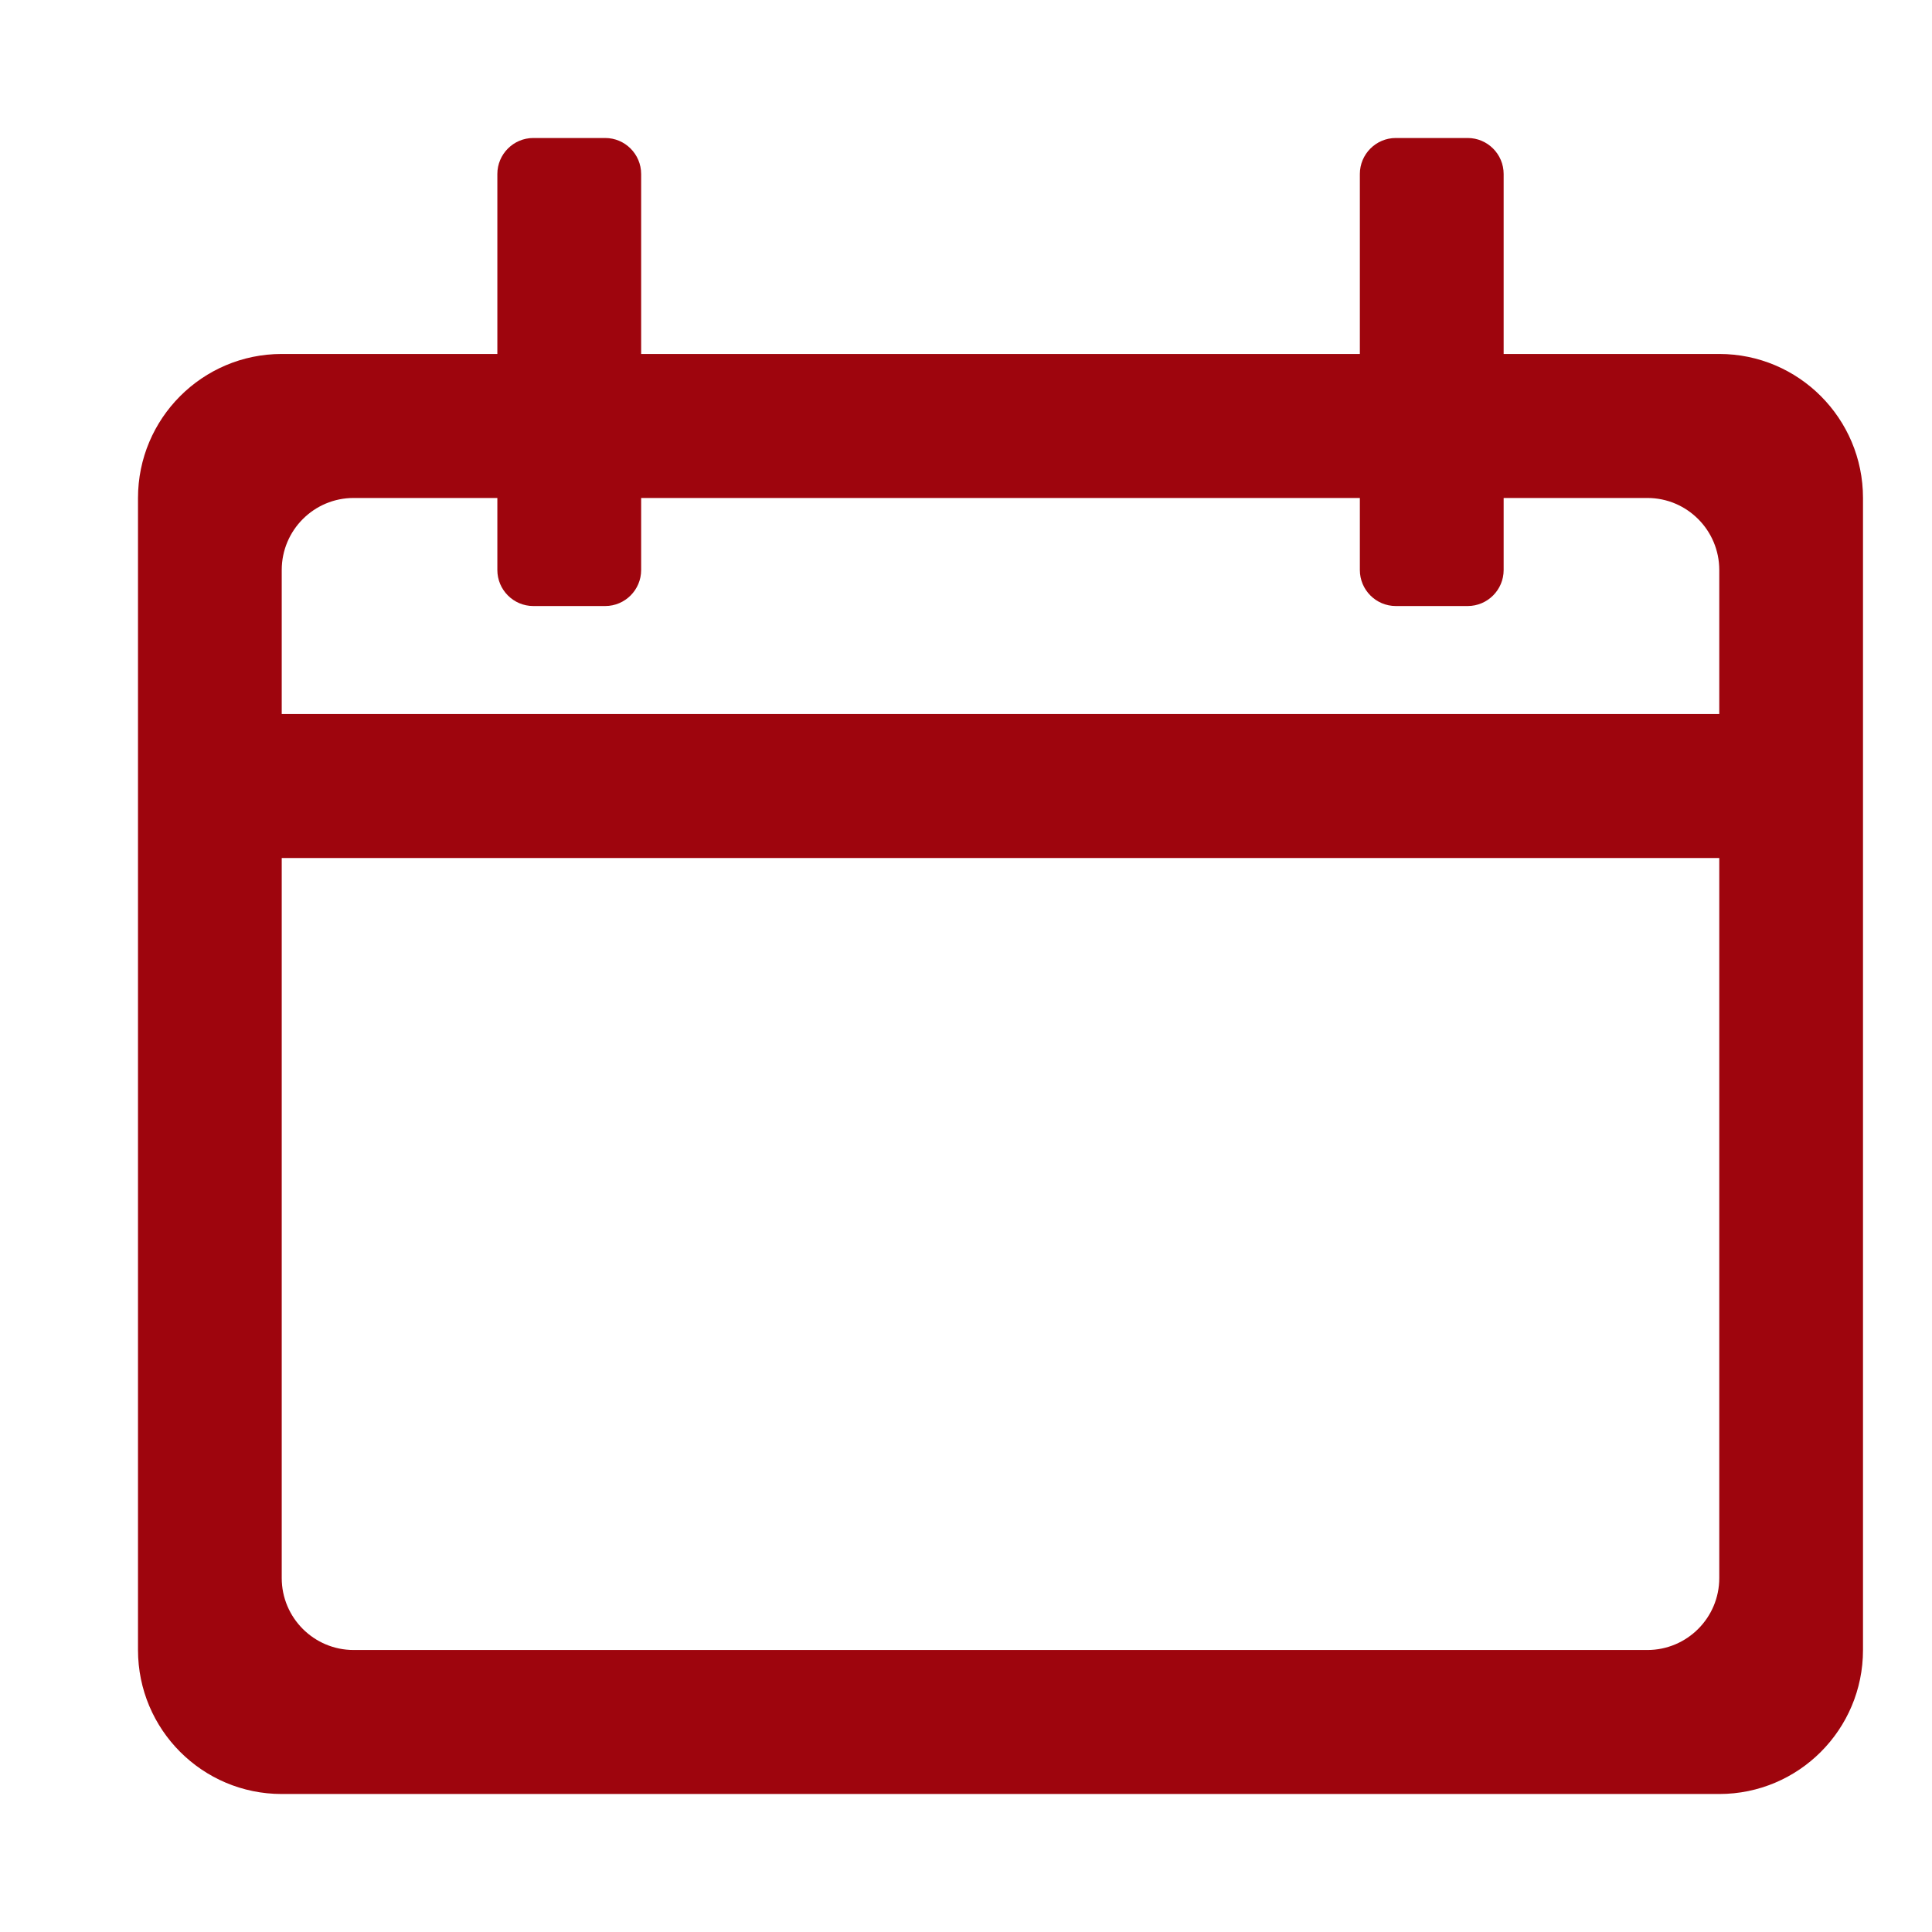 <svg fill="none" height="28" viewBox="0 0 28 28" width="28" xmlns="http://www.w3.org/2000/svg"><path clip-rule="evenodd" d="M7.729 2C7.442 2 7.208 2.234 7.208 2.522V5.13H4.083C2.933 5.13 2 6.065 2 7.217V23.913C2 25.066 2.933 26 4.083 26H24.917C26.067 26 27 25.066 27 23.913V7.217C27 6.065 26.067 5.13 24.917 5.13H21.792V2.522C21.792 2.234 21.558 2 21.271 2H20.229C19.942 2 19.708 2.234 19.708 2.522V5.13H9.292V2.522C9.292 2.234 9.058 2 8.771 2H7.729ZM19.708 7.217L9.292 7.217V8.261C9.292 8.549 9.058 8.783 8.771 8.783H7.729C7.442 8.783 7.208 8.549 7.208 8.261V7.217H5.125C4.55 7.217 4.083 7.685 4.083 8.261V10.348H24.917V8.261C24.917 7.685 24.45 7.217 23.875 7.217H21.792V8.261C21.792 8.549 21.558 8.783 21.271 8.783H20.229C19.942 8.783 19.708 8.549 19.708 8.261V7.217ZM4.083 12.435H24.917V22.87C24.917 23.446 24.45 23.913 23.875 23.913H5.125C4.55 23.913 4.083 23.446 4.083 22.87V12.435Z" fill="#9e050d" fill-rule="evenodd" opacity="1" original-fill="#3283a9"></path></svg>